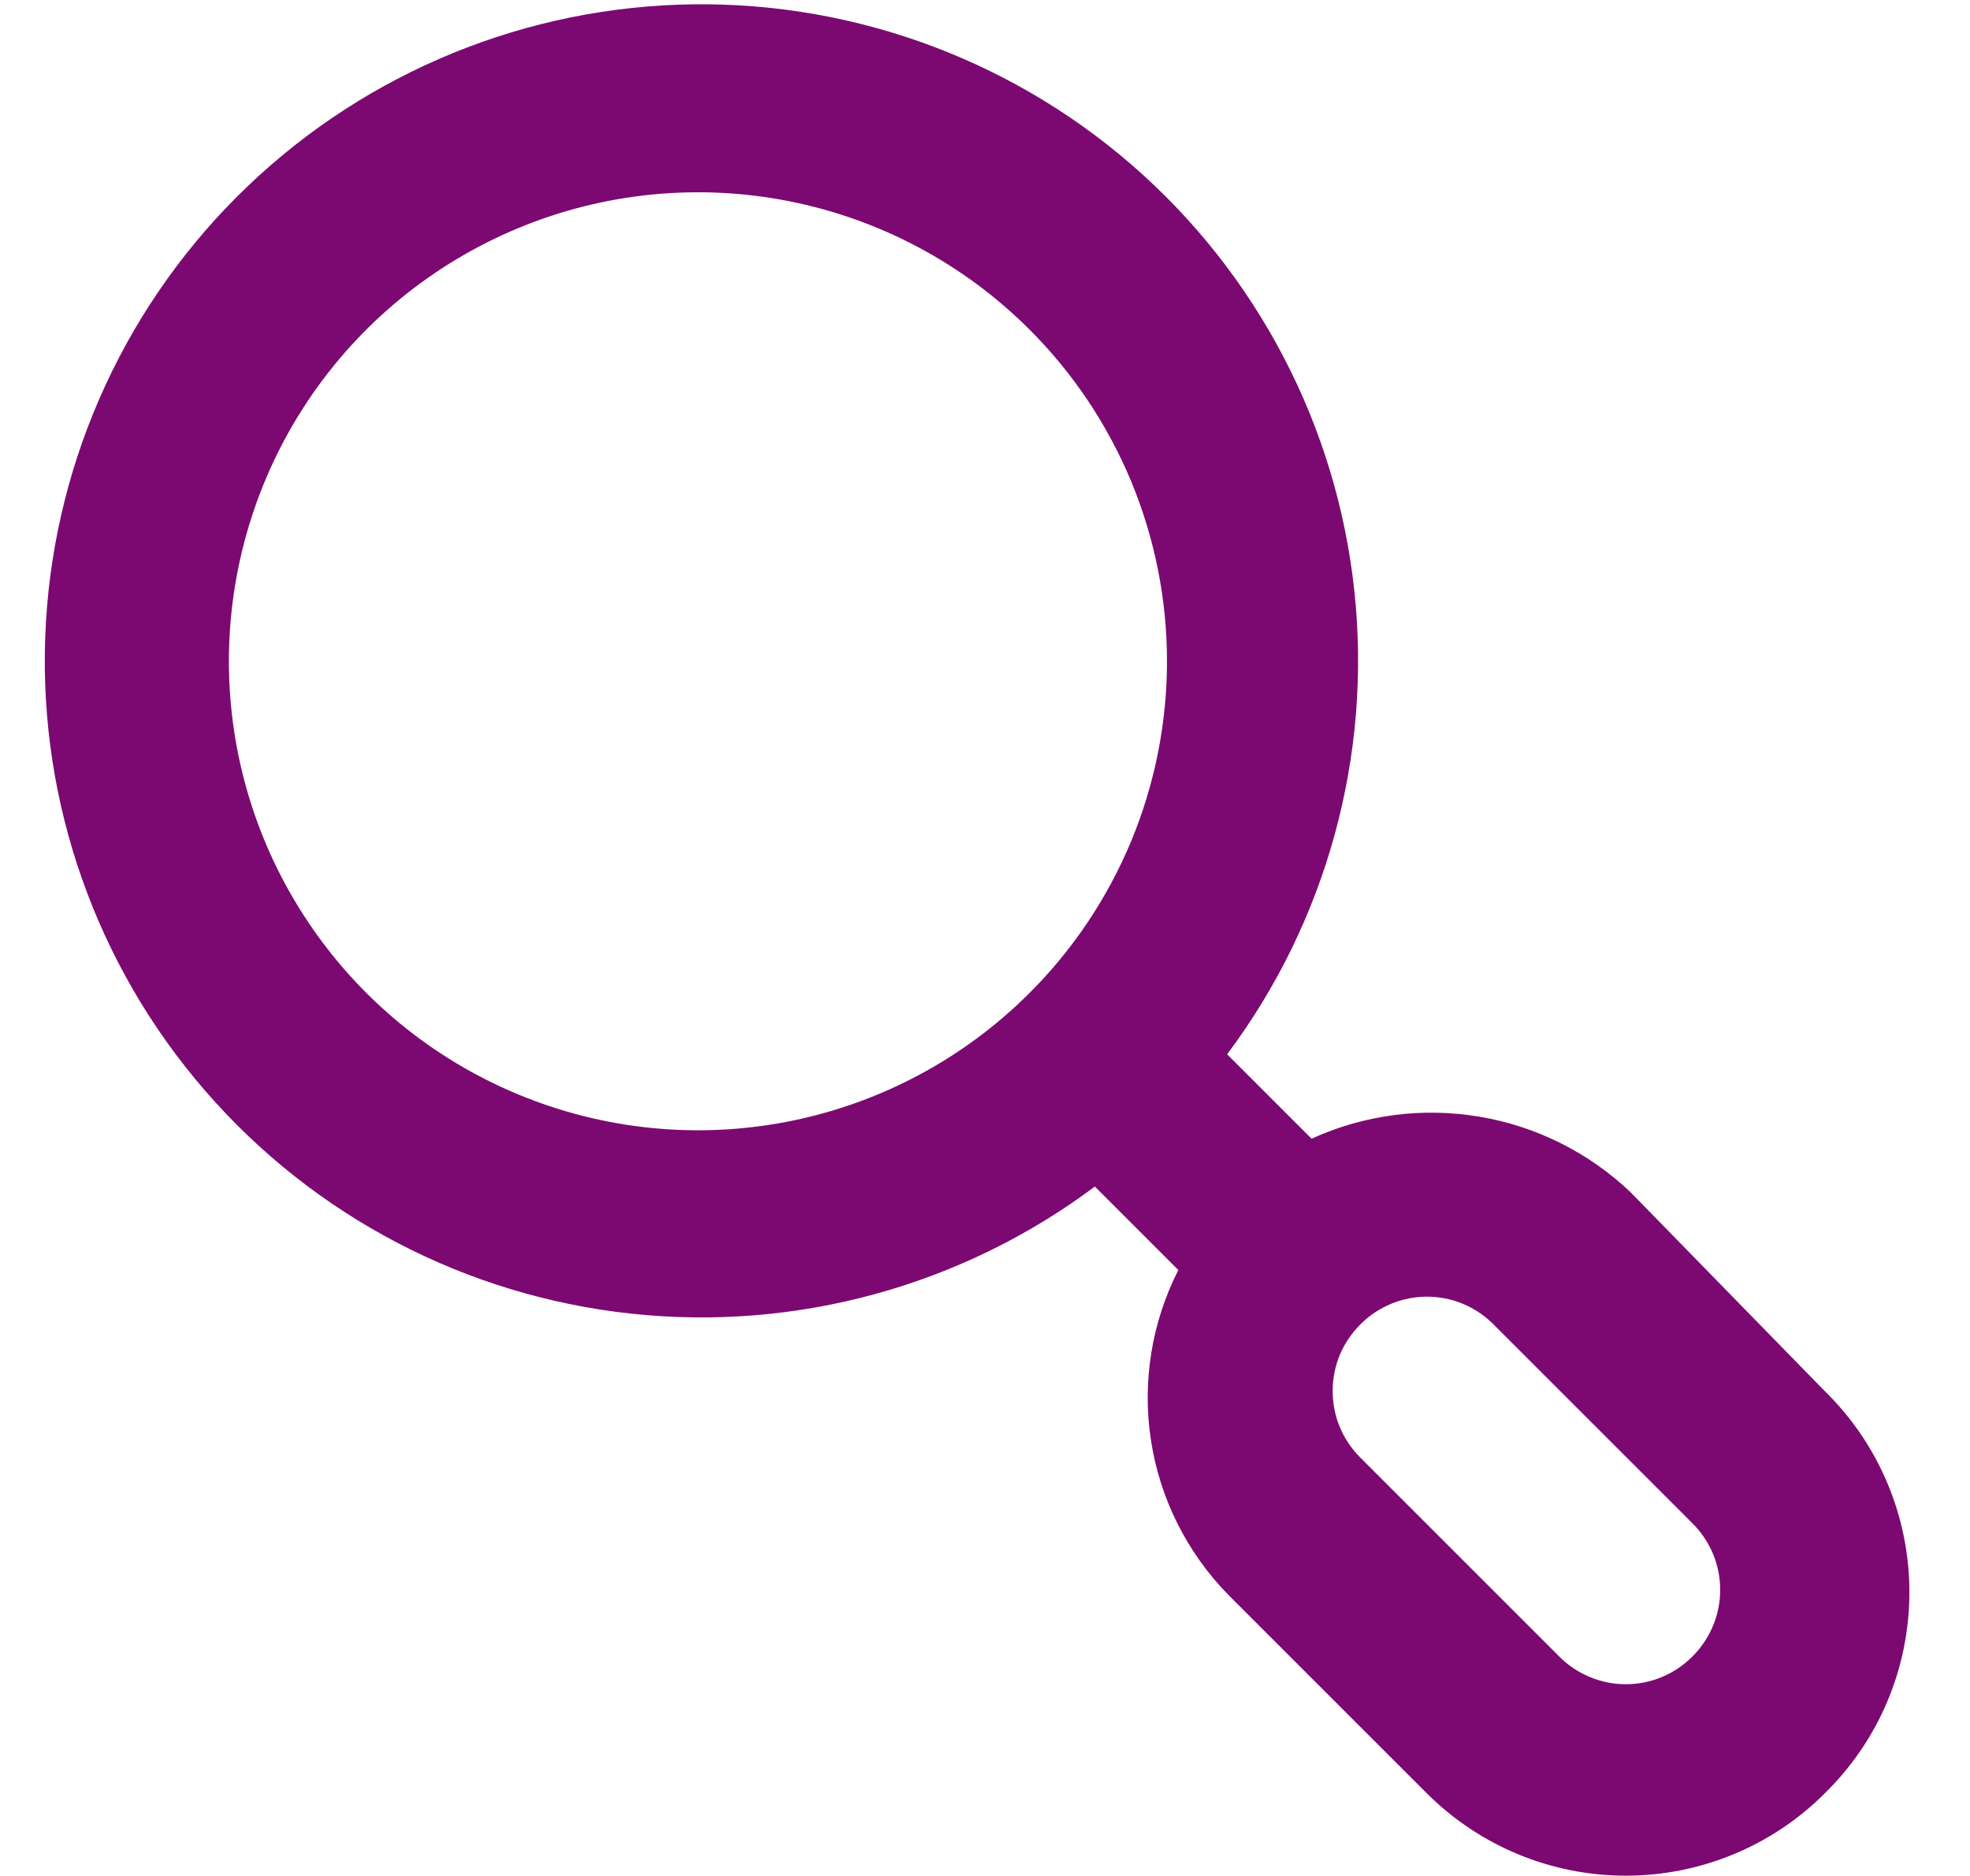 <svg width="21" height="20" viewBox="0 0 21 20" fill="none" xmlns="http://www.w3.org/2000/svg">
<path d="M19.451 14.83L17.381 12.71C16.936 12.287 16.374 12.006 15.769 11.905C15.163 11.803 14.54 11.885 13.981 12.14L13.081 11.24C14.142 9.823 14.626 8.057 14.437 6.297C14.248 4.537 13.399 2.914 12.061 1.755C10.723 0.596 8.996 -0.013 7.227 0.05C5.458 0.113 3.779 0.844 2.527 2.096C1.276 3.347 0.545 5.027 0.482 6.796C0.418 8.564 1.028 10.292 2.187 11.629C3.346 12.967 4.968 13.816 6.728 14.005C8.488 14.195 10.254 13.71 11.671 12.65L12.561 13.54C12.276 14.1 12.174 14.735 12.269 15.355C12.364 15.976 12.652 16.551 13.091 17L15.211 19.12C15.774 19.682 16.536 19.997 17.331 19.997C18.126 19.997 18.889 19.682 19.451 19.12C19.737 18.84 19.964 18.507 20.119 18.139C20.274 17.77 20.354 17.375 20.354 16.975C20.354 16.575 20.274 16.18 20.119 15.811C19.964 15.443 19.737 15.109 19.451 14.83ZM10.971 10.59C10.272 11.288 9.381 11.763 8.411 11.955C7.442 12.147 6.437 12.047 5.524 11.668C4.611 11.289 3.831 10.649 3.282 9.826C2.733 9.005 2.44 8.038 2.44 7.05C2.44 6.062 2.733 5.095 3.282 4.273C3.831 3.451 4.611 2.811 5.524 2.432C6.437 2.053 7.442 1.953 8.411 2.145C9.381 2.337 10.272 2.812 10.971 3.51C11.437 3.974 11.806 4.526 12.059 5.134C12.31 5.741 12.44 6.392 12.44 7.05C12.44 7.708 12.31 8.359 12.059 8.966C11.806 9.574 11.437 10.126 10.971 10.59ZM18.041 17.66C17.948 17.754 17.838 17.828 17.716 17.879C17.594 17.93 17.463 17.956 17.331 17.956C17.199 17.956 17.069 17.93 16.947 17.879C16.825 17.828 16.714 17.754 16.621 17.66L14.501 15.54C14.408 15.447 14.333 15.336 14.282 15.214C14.232 15.093 14.206 14.962 14.206 14.83C14.206 14.698 14.232 14.567 14.282 14.445C14.333 14.323 14.408 14.213 14.501 14.12C14.594 14.026 14.705 13.952 14.827 13.901C14.949 13.85 15.079 13.824 15.211 13.824C15.343 13.824 15.474 13.85 15.596 13.901C15.718 13.952 15.828 14.026 15.921 14.12L18.041 16.24C18.135 16.333 18.209 16.444 18.26 16.565C18.311 16.687 18.337 16.818 18.337 16.95C18.337 17.082 18.311 17.213 18.26 17.334C18.209 17.456 18.135 17.567 18.041 17.66Z" fill="#7C0971"/>
</svg>
